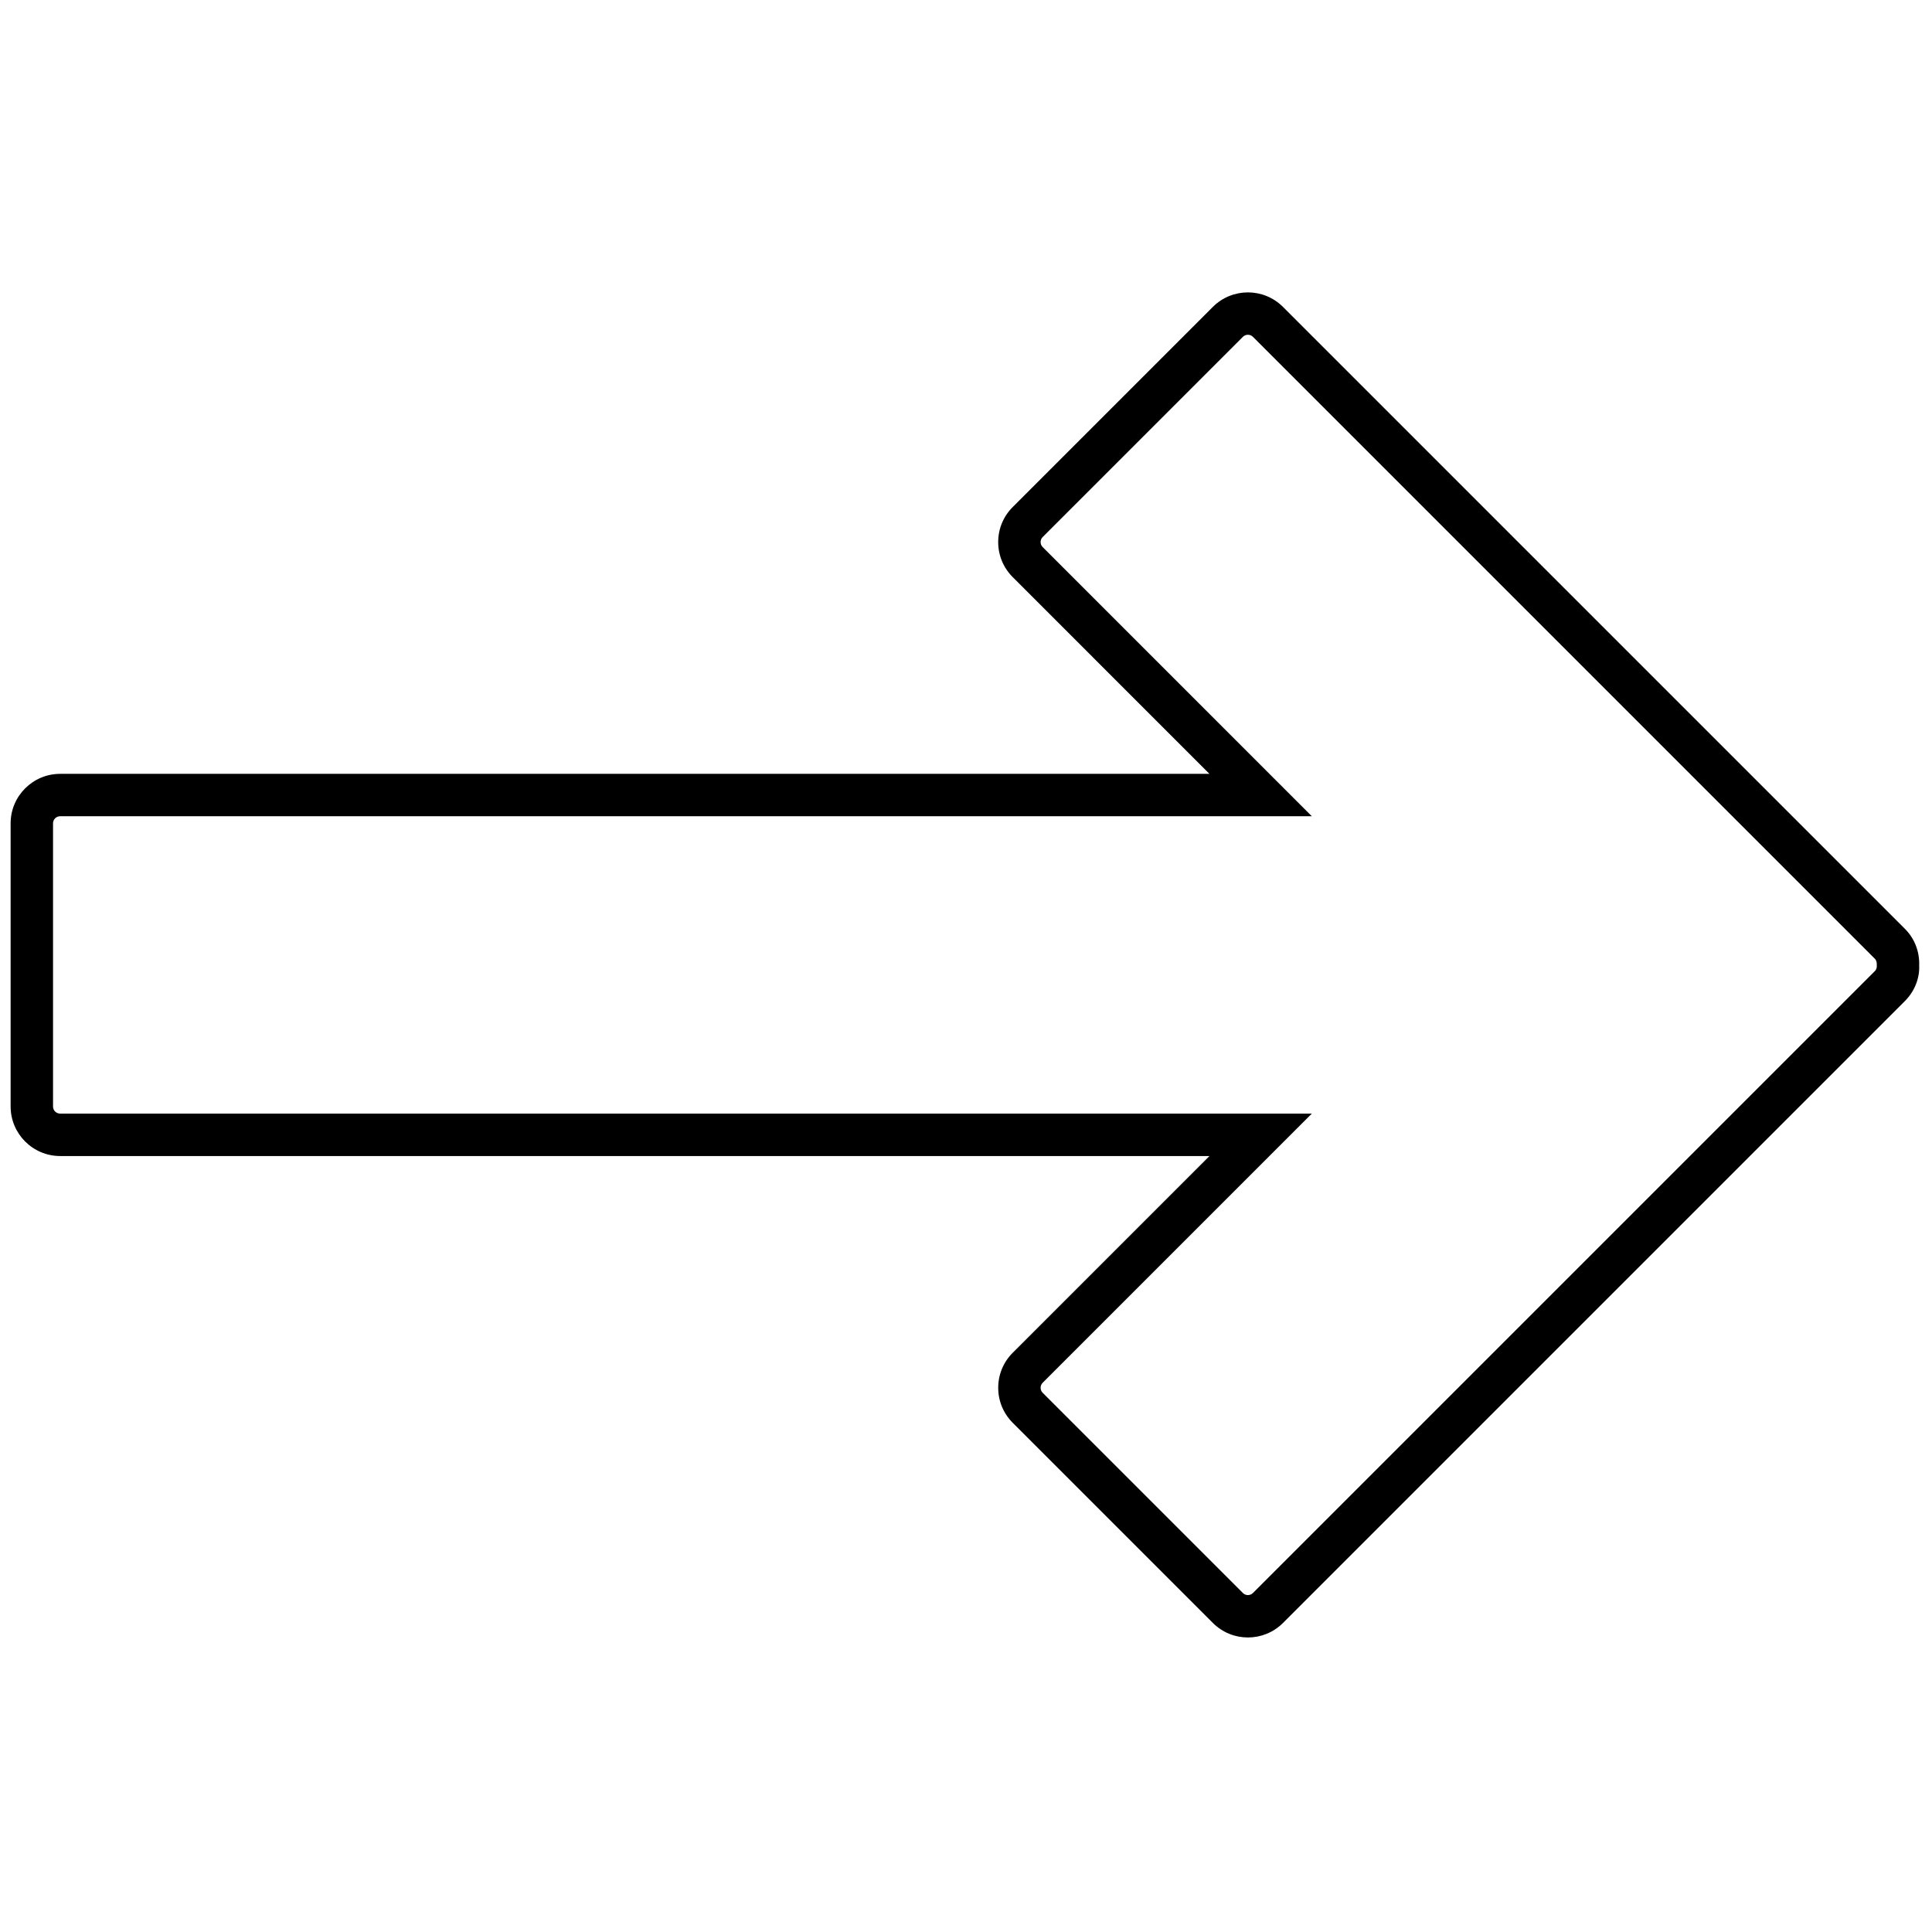 <svg xmlns="http://www.w3.org/2000/svg" xmlns:xlink="http://www.w3.org/1999/xlink" version="1.1" width="256" height="256" viewBox="0 0 256 256" xml:space="preserve">

<defs>
</defs>
<g style="stroke: none; stroke-width: 0; stroke-dasharray: none; stroke-linecap: butt; stroke-linejoin: miter; stroke-miterlimit: 10; fill: none; fill-rule: nonzero; opacity: 1;" transform="translate(1.407 1.407) scale(2.81 2.81)" >
	<path d="M 58.345 76.714 c -0.598 0 -1.196 -0.228 -1.651 -0.683 l -9.44 -9.44 c -0.441 -0.441 -0.684 -1.027 -0.684 -1.651 s 0.242 -1.21 0.684 -1.651 l 9.277 -9.277 H 2.335 C 1.048 54.011 0 52.963 0 51.676 V 38.325 c 0 -1.288 1.048 -2.335 2.335 -2.335 H 56.53 l -9.277 -9.278 c -0.441 -0.441 -0.684 -1.027 -0.684 -1.651 c 0 -0.624 0.242 -1.21 0.684 -1.651 l 9.44 -9.44 c 0.91 -0.911 2.393 -0.911 3.303 0 l 29.33 29.329 c 0.459 0.46 0.697 1.078 0.672 1.74 c 0.025 0.585 -0.213 1.203 -0.672 1.663 l -29.33 29.33 C 59.541 76.486 58.942 76.714 58.345 76.714 z M 2.335 37.989 C 2.15 37.989 2 38.14 2 38.325 v 13.351 c 0 0.185 0.15 0.335 0.335 0.335 h 59.023 L 48.667 64.702 c -0.131 0.131 -0.131 0.344 0 0.475 l 9.44 9.44 c 0.131 0.131 0.344 0.131 0.475 0 l 29.329 -29.329 c 0.078 -0.078 0.092 -0.18 0.089 -0.25 c 0.003 -0.147 -0.011 -0.249 -0.09 -0.327 L 58.582 15.383 c -0.131 -0.131 -0.344 -0.131 -0.475 0 l -9.44 9.44 c -0.131 0.131 -0.131 0.343 0 0.474 l 12.691 12.692 H 2.335 z" style="stroke: none; stroke-width: 1; stroke-dasharray: none; stroke-linecap: butt; stroke-linejoin: miter; stroke-miterlimit: 10; fill: rgb(0,0,0); fill-rule: nonzero; opacity: 1;" transform=" matrix(1 0 0 1 0 0) " stroke-linecap="round" />
</g>
</svg>